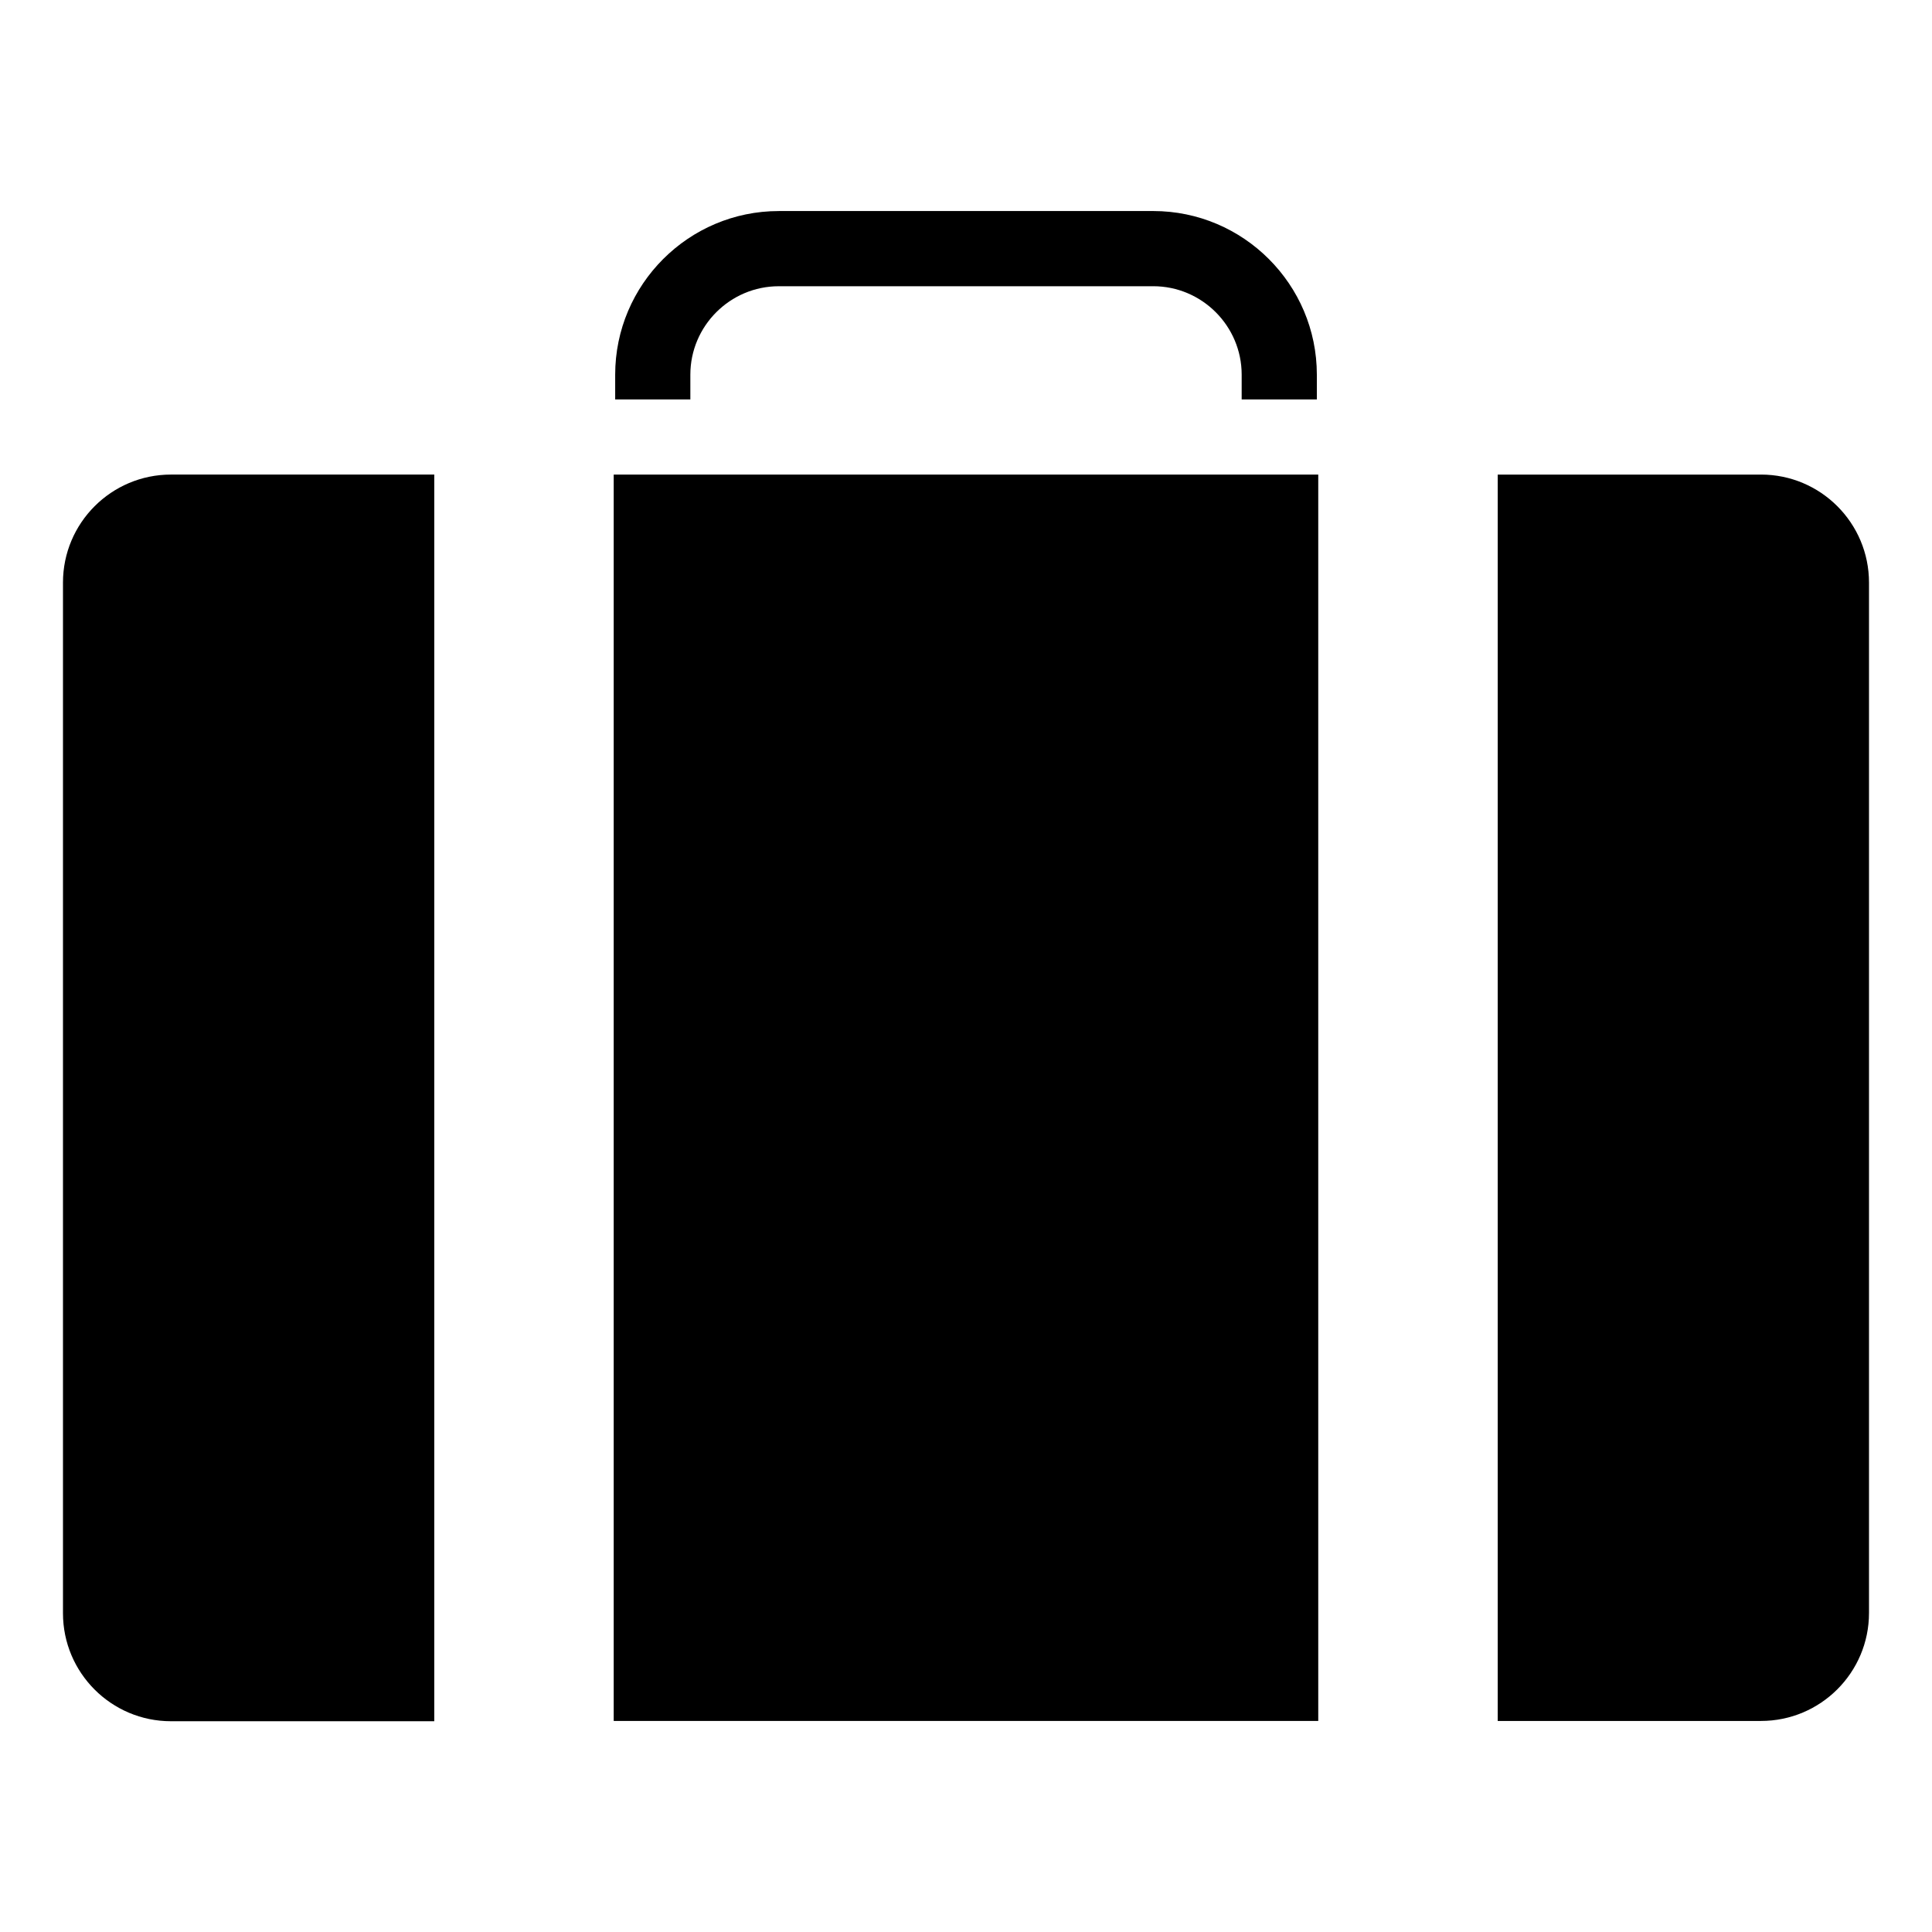 <?xml version="1.0" encoding="UTF-8"?>
<!-- Uploaded to: SVG Repo, www.svgrepo.com, Generator: SVG Repo Mixer Tools -->
<svg fill="#000000" width="800px" height="800px" version="1.1" viewBox="144 144 512 512" xmlns="http://www.w3.org/2000/svg">
 <g>
  <path d="m306.64 269.77h186.71v330.3h-186.71z"/>
  <path d="m160.69 298.4v273.12c0 15.801 12.824 28.625 28.625 28.625h69.77l0.004-330.38h-69.77c-15.805 0-28.629 12.824-28.629 28.629z"/>
  <path d="m610.68 269.77h-69.77v330.3h69.77c15.801 0 28.625-12.824 28.625-28.625v-273.05c0-15.805-12.824-28.629-28.625-28.629z"/>
  <path d="m326.95 243.29c0-12.902 10.535-23.434 23.434-23.434l99.238-0.004c12.902 0 23.434 10.535 23.434 23.434v6.566h19.922v-6.566c0-23.895-19.465-43.359-43.359-43.359l-99.23 0.004c-23.895 0-43.359 19.465-43.359 43.359v6.566h19.922z"/>
 </g>
</svg>